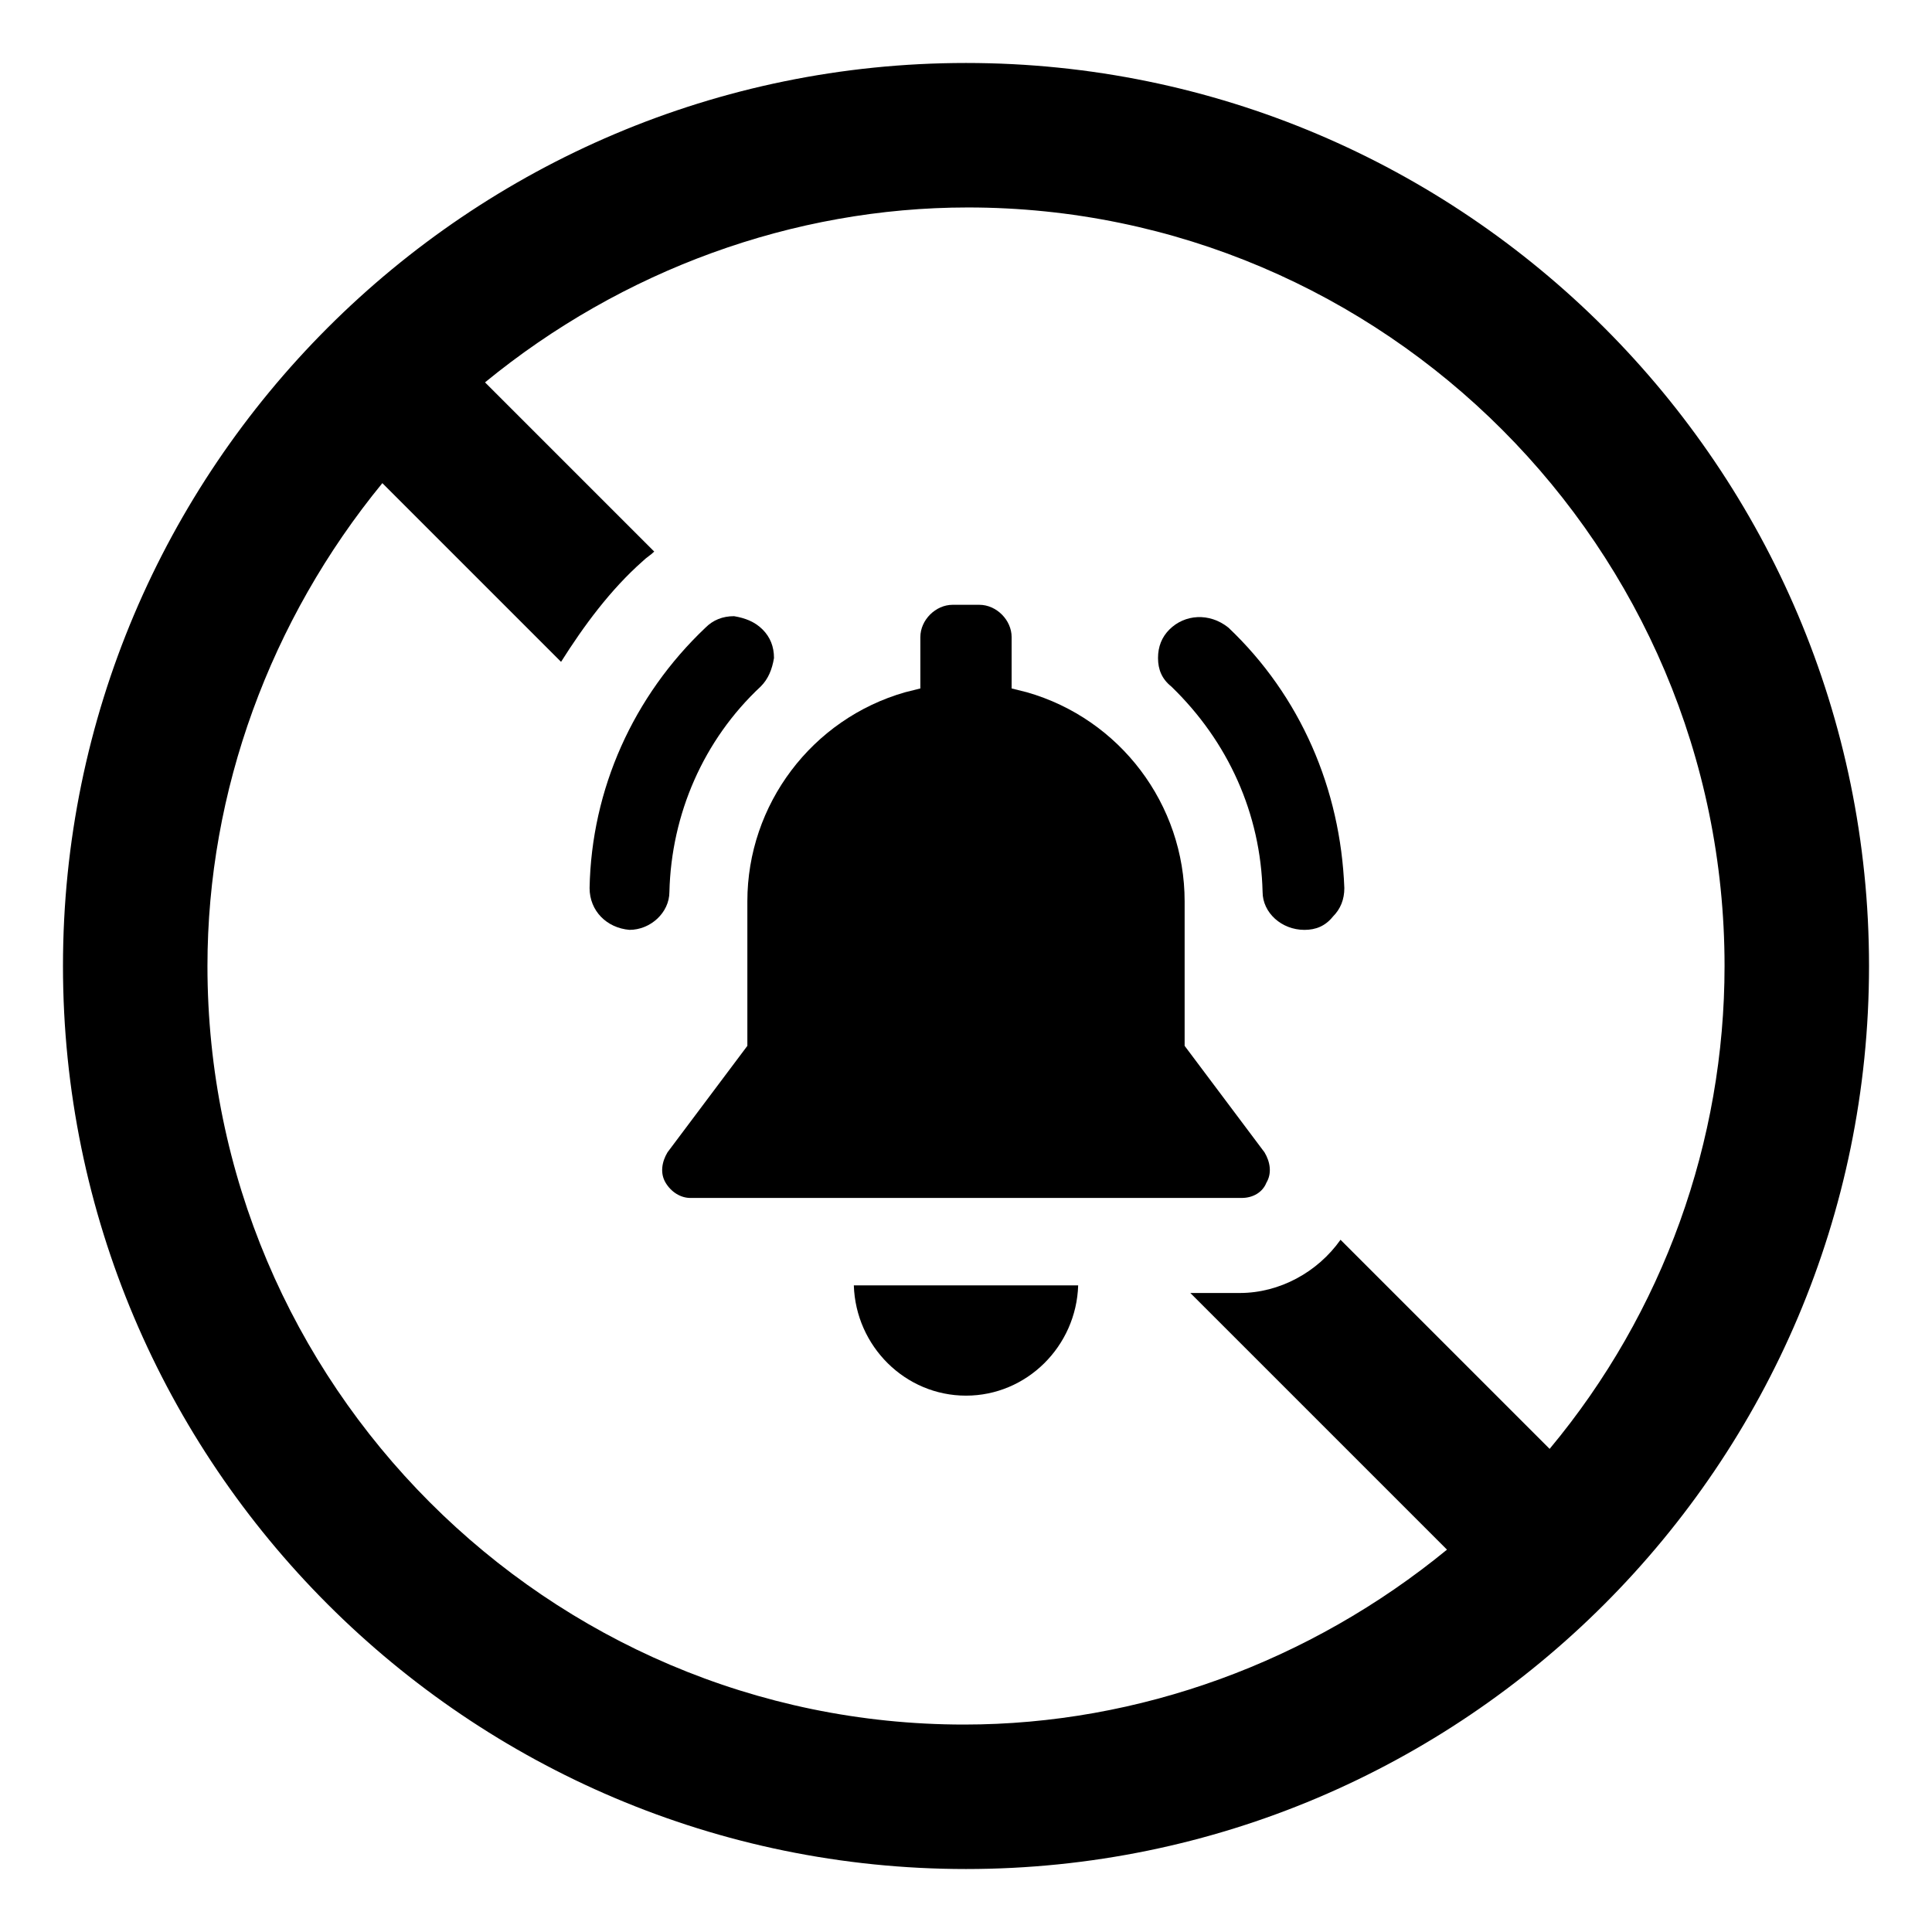 <?xml version="1.0" encoding="UTF-8"?>
<!-- Uploaded to: ICON Repo, www.iconrepo.com, Generator: ICON Repo Mixer Tools -->
<svg fill="#000000" width="800px" height="800px" version="1.1" viewBox="144 144 512 512" xmlns="http://www.w3.org/2000/svg">
 <g>
  <path d="m400 160.69c-132 0-239.31 107.31-239.31 239.31 0 132 107.31 239.31 239.31 239.31 132 0 239.31-107.31 239.31-239.31 0-132-107.31-239.31-239.31-239.31zm154.67 367.28-55.418-55.418c-6.047 8.566-16.121 14.105-26.703 14.105h-13.098l68.016 68.016c-36.273 29.727-81.617 46.352-127.97 46.352-110.34 0-200.52-90.184-200.52-201.02 0-46.352 16.625-91.691 46.352-127.97l47.359 47.359c6.047-9.574 13.098-19.145 21.664-26.703 1.008-1.008 2.016-1.512 3.023-2.519l-44.84-44.84c36.273-29.727 81.617-46.352 127.97-46.352 110.33 0 200.52 90.184 200.52 201.02 0 46.348-16.121 91.691-46.352 127.96z"/>
  <path d="m400 513.86c16.121 0 29.223-13.098 29.727-29.223h-59.453c0.504 16.125 13.602 29.223 29.727 29.223z"/>
  <path d="m457.94 421.16v-38.289c0-25.695-17.129-48.367-41.816-55.418l-4.031-1.008v-13.602c0-4.535-4.031-8.566-8.566-8.566h-7.055c-4.535 0-8.566 4.031-8.566 8.566v13.602l-4.031 1.008c-24.688 7.055-41.816 29.727-41.816 55.418v38.289l-21.16 28.215c-1.512 2.519-2.016 5.543-0.504 8.062s4.031 4.031 6.551 4.031h146.11c3.023 0 5.543-1.512 6.551-4.031 1.512-2.519 1.008-5.543-0.504-8.062z"/>
  <path d="m453.91 310.82c-2.016 2.016-3.023 4.535-3.023 7.559 0 3.023 1.008 5.543 3.527 7.559 15.113 14.609 23.68 33.754 24.184 54.41 0 5.543 5.039 10.078 11.082 10.078 3.023 0 5.543-1.008 7.559-3.527 2.016-2.016 3.023-4.535 3.023-7.559-1.008-26.199-11.586-50.883-30.73-69.023-5.043-4.031-11.59-3.527-15.621 0.504z"/>
  <path d="m345.59 325.94c2.016-2.016 3.023-4.535 3.527-7.559 0-3.023-1.008-5.543-3.023-7.559-2.016-2.016-4.535-3.023-7.559-3.527-3.023 0-5.543 1.008-7.559 3.023-19.145 18.137-30.23 42.824-30.73 69.023 0 6.047 4.535 10.578 10.578 11.082 5.543 0 10.578-4.535 10.578-10.078 0.508-20.648 9.074-40.297 24.188-54.406z"/>
 </g>
</svg>